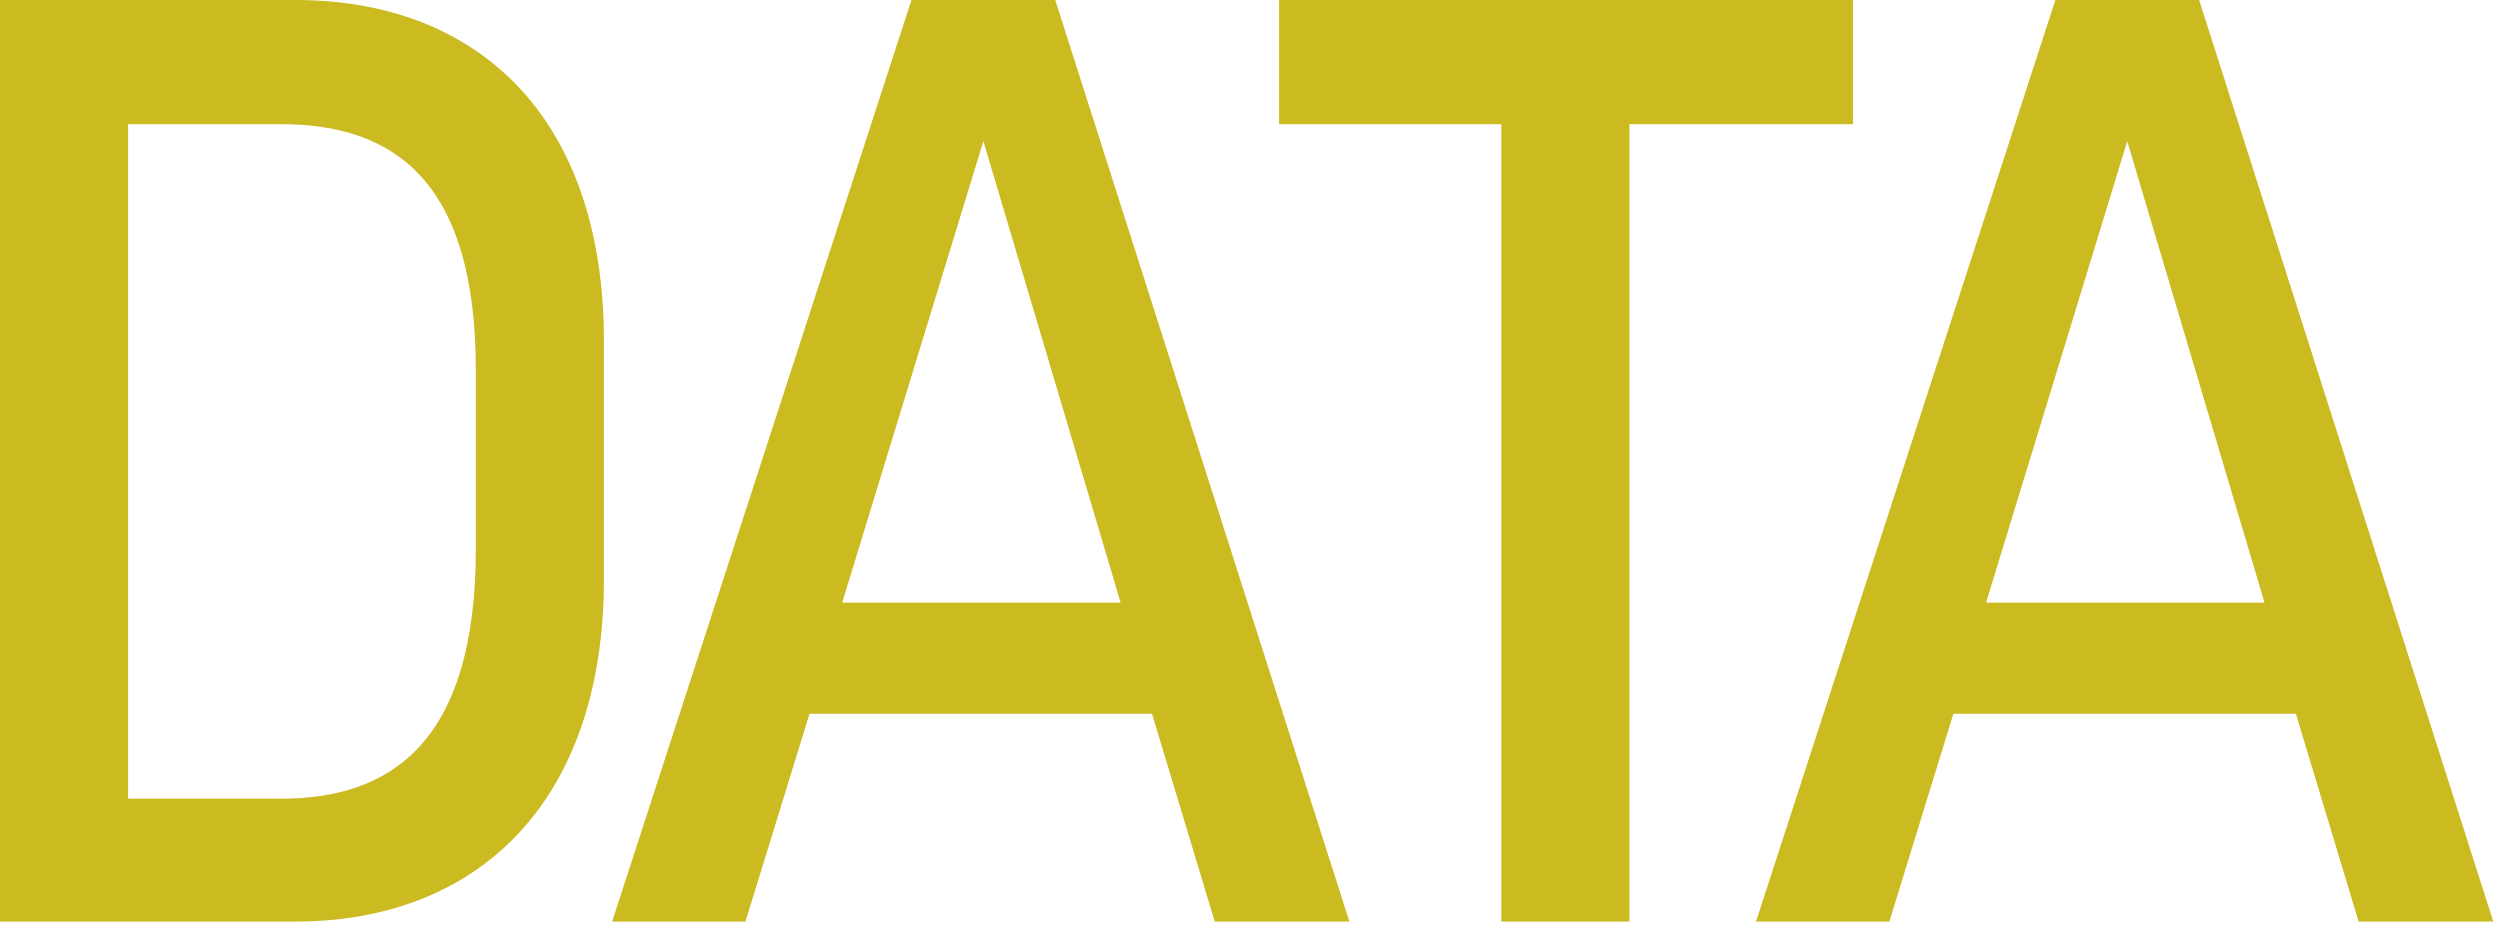 <svg width="153" height="57" viewBox="0 0 153 57" fill="none" xmlns="http://www.w3.org/2000/svg">
<path d="M107.468 56.4L125.788 0H134.588L152.588 56.4H144.348L140.508 43.68H119.548L115.628 56.4H107.468ZM121.548 36.88H138.588L130.188 8.64L121.548 36.88Z" fill="#CCBA21"/>
<path d="M91.881 56.4V7.6H78.281V0H113.401V7.6H99.721V56.4H91.881Z" fill="#CCBA21"/>
<path d="M37.462 56.4L55.782 0H64.582L82.582 56.4H74.342L70.502 43.68H49.542L45.622 56.4H37.462ZM51.542 36.88H68.582L60.182 8.64L51.542 36.88Z" fill="#CCBA21"/>
<path d="M0 56.4V0H18.08C29.2 0 36.96 7.12 36.96 20.88V35.44C36.96 49.12 29.2 56.4 18.08 56.4H0ZM7.84 48.88H17.2C24 48.88 29.12 45.36 29.12 33.6V22.64C29.12 11.04 24.08 7.6 17.2 7.6H7.84V48.88Z" fill="#CCBA21"/>
</svg>
